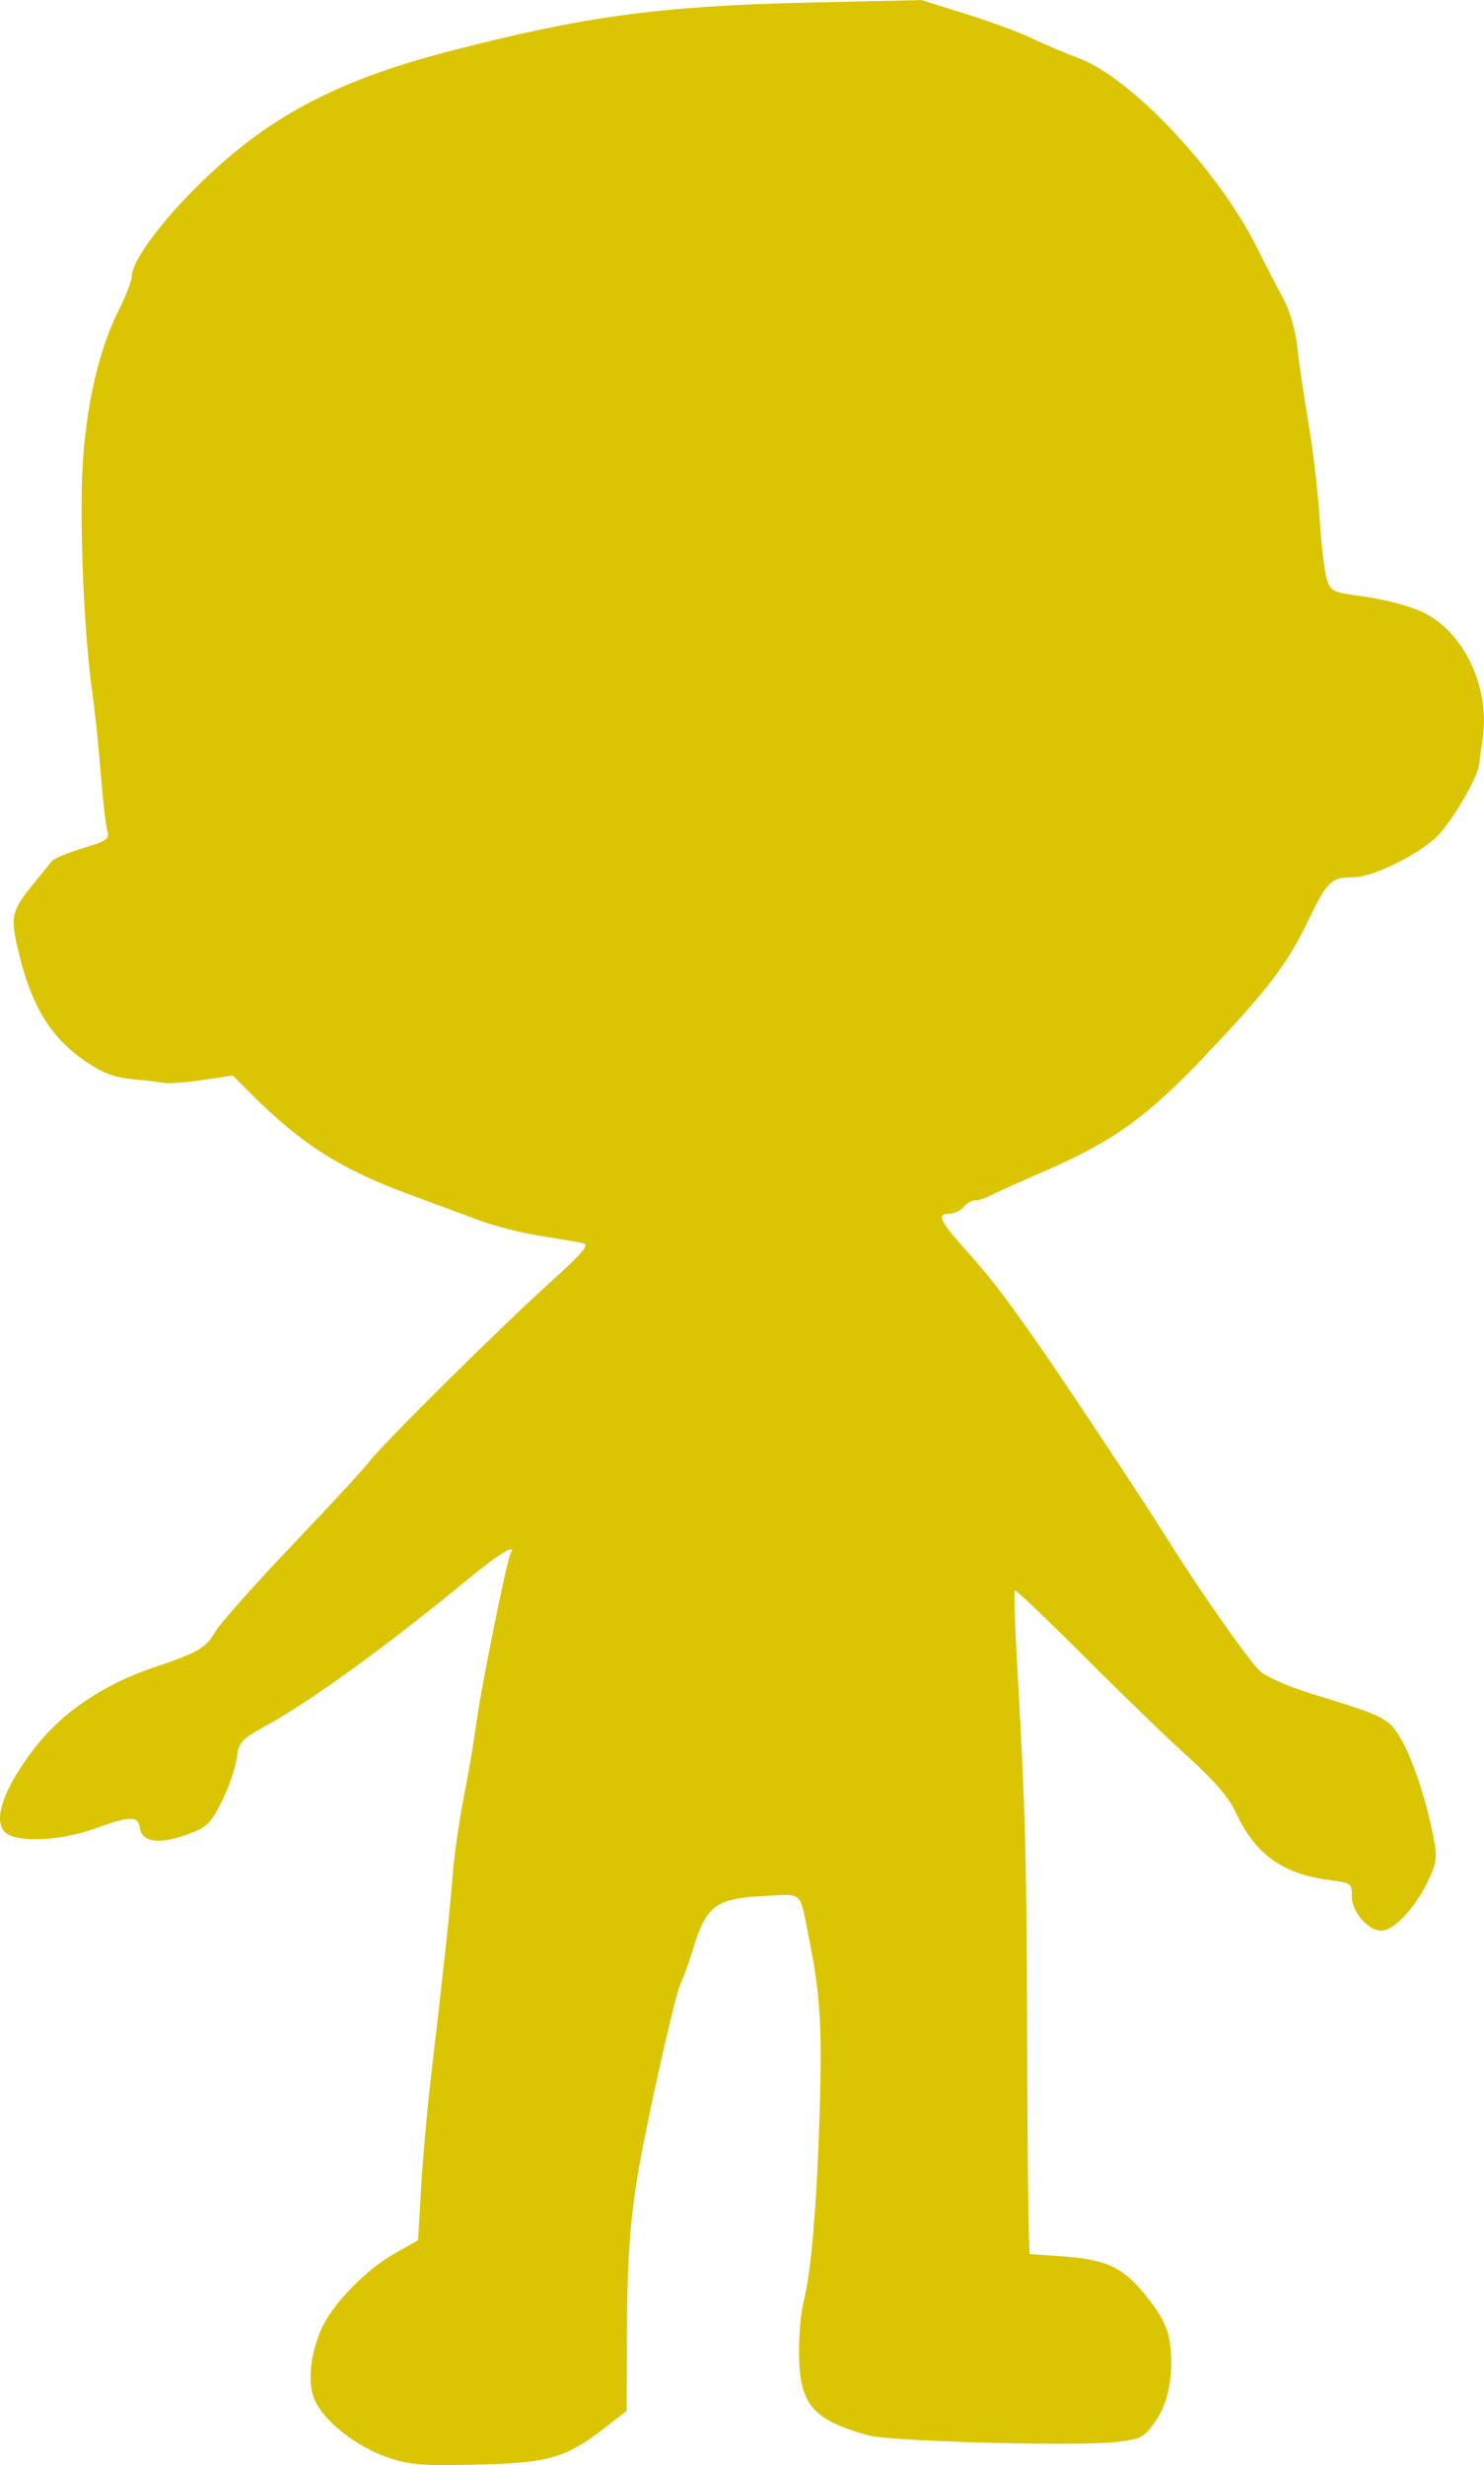 <?xml version="1.0" encoding="UTF-8" standalone="no"?>
<!-- Created with Inkscape (http://www.inkscape.org/) -->

<svg
   width="44.264mm"
   height="73.499mm"
   viewBox="0 0 44.264 73.499"
   version="1.1"
   id="svg1"
   xml:space="preserve"
   xmlns="http://www.w3.org/2000/svg"
   xmlns:svg="http://www.w3.org/2000/svg"><defs
     id="defs1" /><g
     id="layer1"
     transform="translate(-91.645,-144.544)"><path
       style="fill:#dbc402;fill-opacity:1;stroke-width:0.374"
       d="m 103.178,217.802 c -0.905,-0.316 -1.835,-1.045 -2.132,-1.67 -0.24,-0.507 -0.162,-1.368 0.199,-2.174 0.322,-0.718 1.316,-1.741 2.149,-2.211 l 0.722,-0.408 0.089,-1.548 c 0.049,-0.851 0.172,-2.261 0.274,-3.132 0.412,-3.53 0.592,-5.198 0.668,-6.202 0.044,-0.581 0.192,-1.62 0.329,-2.309 0.137,-0.69 0.308,-1.699 0.381,-2.243 0.141,-1.06 0.91,-4.867 1.018,-5.042 0.199,-0.323 -0.341,-0.003 -1.217,0.72 -2.389,1.972 -4.719,3.667 -6.038,4.391 -0.786,0.432 -0.849,0.501 -0.916,1 -0.04,0.295 -0.24,0.873 -0.446,1.284 -0.339,0.677 -0.439,0.771 -1.063,0.994 -0.817,0.292 -1.319,0.214 -1.38,-0.213 -0.051,-0.362 -0.276,-0.357 -1.362,0.032 -1.032,0.369 -2.342,0.419 -2.661,0.101 -0.358,-0.357 -0.05,-1.267 0.82,-2.423 0.845,-1.123 2.082,-1.971 3.635,-2.494 1.32,-0.444 1.529,-0.567 1.827,-1.072 0.141,-0.239 1.185,-1.41 2.319,-2.602 1.135,-1.192 2.149,-2.29 2.253,-2.439 0.293,-0.419 3.803,-3.903 5.304,-5.266 1.16,-1.053 1.302,-1.227 1.048,-1.276 -0.162,-0.031 -0.74,-0.129 -1.284,-0.216 -0.544,-0.087 -1.346,-0.293 -1.782,-0.457 -0.435,-0.164 -1.326,-0.494 -1.979,-0.733 -2.118,-0.775 -3.282,-1.507 -4.79,-3.008 l -0.577,-0.575 -0.909,0.135 c -0.5,0.074 -1.014,0.113 -1.143,0.086 -0.129,-0.027 -0.556,-0.077 -0.948,-0.113 -0.54,-0.049 -0.884,-0.182 -1.415,-0.548 -1.069,-0.736 -1.646,-1.732 -2.032,-3.503 -0.179,-0.824 -0.121,-1.016 0.555,-1.836 0.21,-0.254 0.433,-0.528 0.497,-0.609 0.064,-0.081 0.481,-0.257 0.927,-0.39 0.71,-0.213 0.801,-0.277 0.729,-0.512 -0.045,-0.148 -0.134,-0.923 -0.197,-1.721 -0.063,-0.798 -0.175,-1.867 -0.247,-2.375 -0.212,-1.485 -0.35,-4.081 -0.32,-6.056 0.032,-2.091 0.435,-4.052 1.109,-5.388 0.209,-0.415 0.382,-0.861 0.383,-0.99 0.007,-0.619 1.52,-2.442 3.098,-3.731 1.674,-1.368 3.544,-2.249 6.297,-2.967 4.07,-1.061 6.358,-1.373 10.793,-1.472 l 3.365,-0.075 1.32,0.412 c 0.726,0.227 1.617,0.555 1.979,0.73 0.363,0.175 0.99,0.441 1.394,0.591 1.558,0.579 4.163,3.34 5.302,5.621 0.252,0.506 0.61,1.199 0.794,1.54 0.2,0.37 0.37,0.956 0.423,1.452 0.048,0.457 0.199,1.484 0.335,2.282 0.136,0.798 0.285,2.075 0.332,2.837 0.047,0.762 0.14,1.566 0.208,1.786 0.117,0.383 0.167,0.407 1.144,0.538 0.562,0.076 1.319,0.275 1.682,0.442 1.268,0.585 2.066,2.263 1.823,3.832 -0.051,0.327 -0.096,0.653 -0.1,0.726 -0.02,0.34 -0.783,1.66 -1.221,2.111 -0.547,0.563 -1.943,1.254 -2.534,1.254 -0.651,0 -0.776,0.117 -1.32,1.243 -0.662,1.368 -1.156,2.02 -3.048,4.025 -1.756,1.86 -2.772,2.595 -4.817,3.485 -0.798,0.347 -1.555,0.688 -1.681,0.756 -0.126,0.069 -0.312,0.125 -0.413,0.125 -0.101,0 -0.258,0.089 -0.348,0.198 -0.09,0.109 -0.276,0.198 -0.412,0.198 -0.381,0 -0.302,0.2 0.379,0.967 0.877,0.987 1.117,1.296 2.173,2.794 0.818,1.16 3.17,4.705 3.984,6.004 0.997,1.591 2.44,3.64 2.744,3.895 0.196,0.165 0.879,0.46 1.518,0.655 2.105,0.643 2.276,0.724 2.599,1.237 0.361,0.574 0.771,1.756 1.002,2.885 0.156,0.764 0.148,0.862 -0.126,1.452 -0.365,0.787 -1.022,1.49 -1.393,1.49 -0.404,0 -0.897,-0.578 -0.884,-1.037 0.01,-0.364 -0.023,-0.388 -0.673,-0.474 -1.413,-0.187 -2.213,-0.771 -2.803,-2.045 -0.191,-0.413 -0.649,-0.944 -1.378,-1.6 -0.6,-0.54 -2.005,-1.896 -3.121,-3.014 -1.116,-1.118 -2.052,-2.008 -2.079,-1.979 -0.028,0.029 0.002,0.973 0.065,2.098 0.259,4.596 0.292,5.863 0.306,11.646 0.008,3.32 0.043,6.041 0.08,6.046 0.036,0.005 0.422,0.032 0.858,0.061 1.416,0.092 1.904,0.313 2.6,1.177 0.449,0.557 0.648,0.937 0.711,1.36 0.14,0.931 -0.023,1.827 -0.435,2.404 -0.345,0.482 -0.424,0.522 -1.213,0.607 -1.187,0.129 -6.7,-0.024 -7.337,-0.202 -1.662,-0.467 -2.045,-0.911 -2.069,-2.402 -0.009,-0.532 0.051,-1.235 0.133,-1.561 0.234,-0.931 0.398,-2.873 0.484,-5.74 0.075,-2.507 0.015,-3.461 -0.325,-5.147 -0.287,-1.424 -0.138,-1.294 -1.396,-1.228 -1.366,0.072 -1.659,0.29 -2.038,1.518 -0.142,0.459 -0.315,0.941 -0.385,1.072 -0.127,0.237 -0.727,2.825 -1.123,4.839 -0.365,1.86 -0.474,3.11 -0.483,5.541 l -0.009,2.376 -0.644,0.499 c -1.174,0.911 -1.673,1.055 -3.824,1.105 -1.664,0.038 -2.015,0.009 -2.69,-0.227 z"
       id="path1" /></g></svg>
